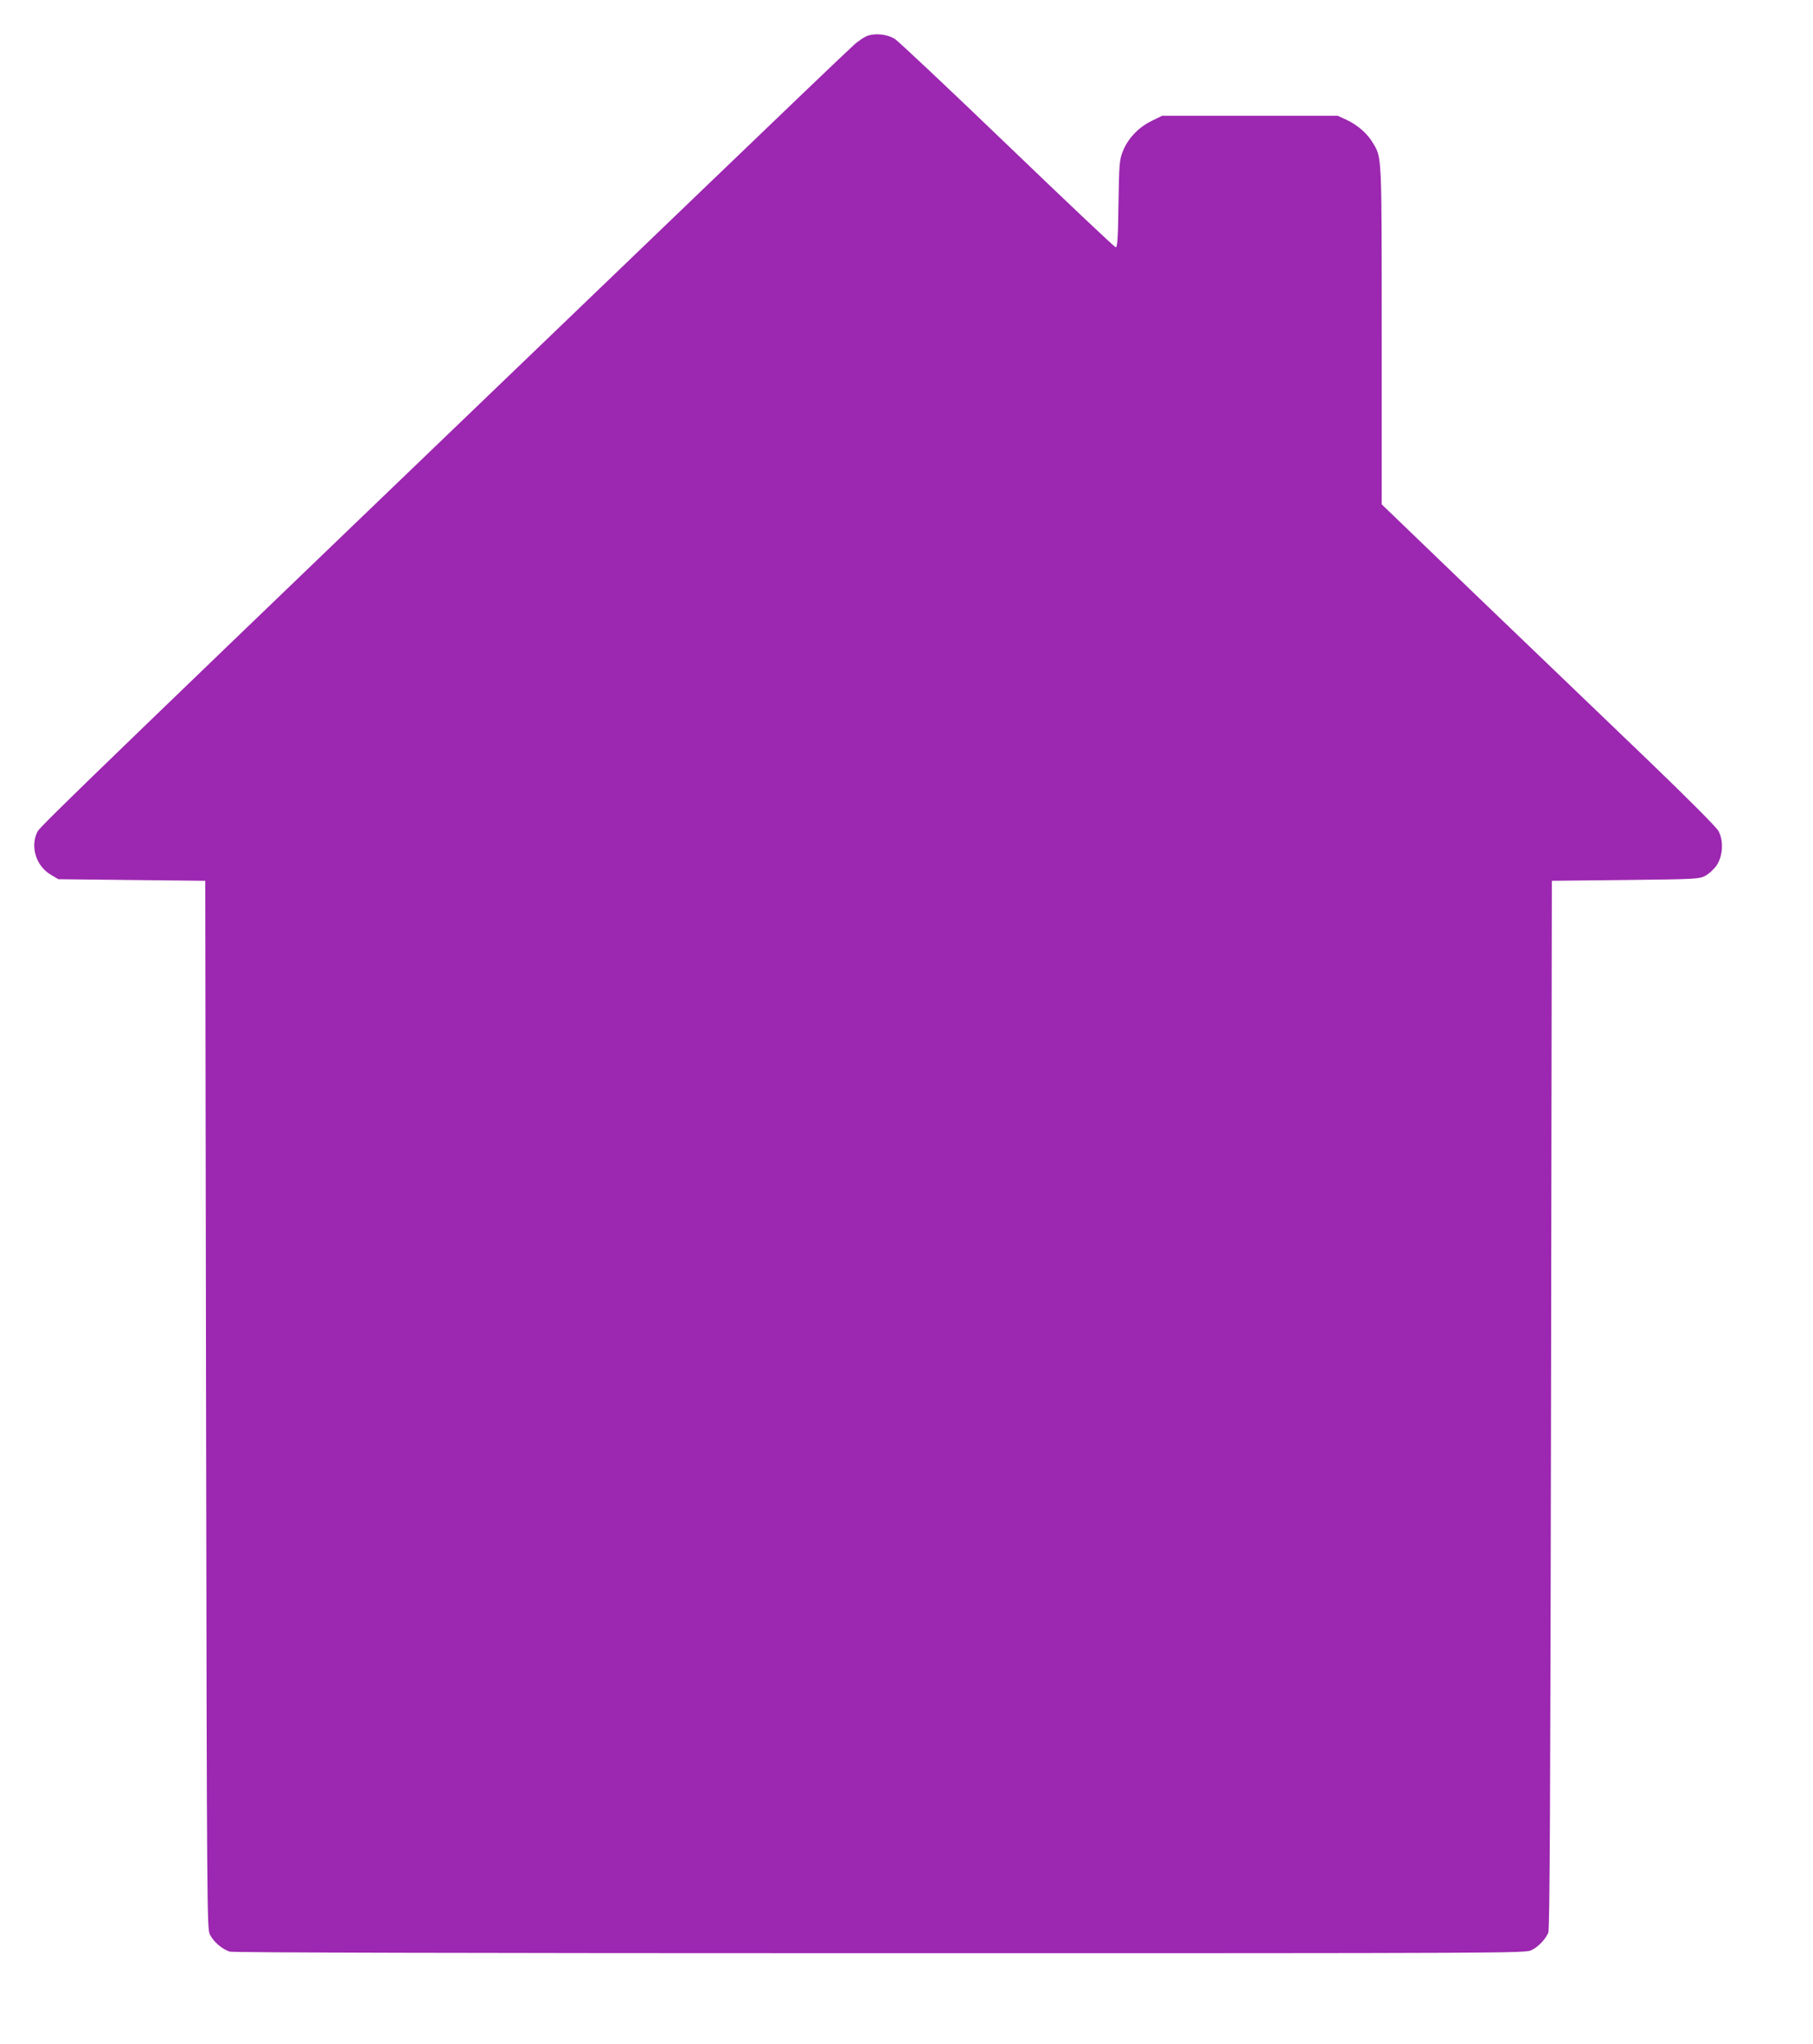 <?xml version="1.0" standalone="no"?>
<!DOCTYPE svg PUBLIC "-//W3C//DTD SVG 20010904//EN"
 "http://www.w3.org/TR/2001/REC-SVG-20010904/DTD/svg10.dtd">
<svg version="1.0" xmlns="http://www.w3.org/2000/svg"
 width="1135pt" height="1280pt" viewBox="0 0 1135 1280"
 preserveAspectRatio="xMidYMid meet">
<g transform="translate(0,1280) scale(0.1,-0.1)"
fill="#9c27b0" stroke="none">
<path d="M5437 12578 c-21 -6 -63 -33 -94 -62 -32 -28 -465 -442 -963 -921
-3785 -3636 -4129 -3968 -4146 -4003 -46 -94 -8 -215 84 -269 l47 -28 460 -5
460 -5 5 -3280 c5 -3185 6 -3281 24 -3318 23 -46 79 -94 126 -107 22 -6 1484
-10 4073 -10 3988 0 4038 0 4076 20 41 20 86 67 104 109 9 19 13 862 17 3306
l5 3280 460 5 c442 5 462 6 500 26 22 11 53 40 70 63 41 59 47 156 13 218 -14
25 -190 202 -448 450 -234 224 -703 675 -1043 1001 l-617 594 0 1056 c0 1142
1 1112 -54 1205 -33 58 -96 114 -165 146 l-56 26 -550 0 -550 0 -67 -33 c-82
-40 -148 -111 -179 -190 -21 -53 -23 -77 -27 -330 -3 -226 -7 -273 -18 -270
-8 2 -314 291 -680 643 -366 352 -683 650 -703 662 -45 27 -112 36 -164 21z"/>
</g>
</svg>
